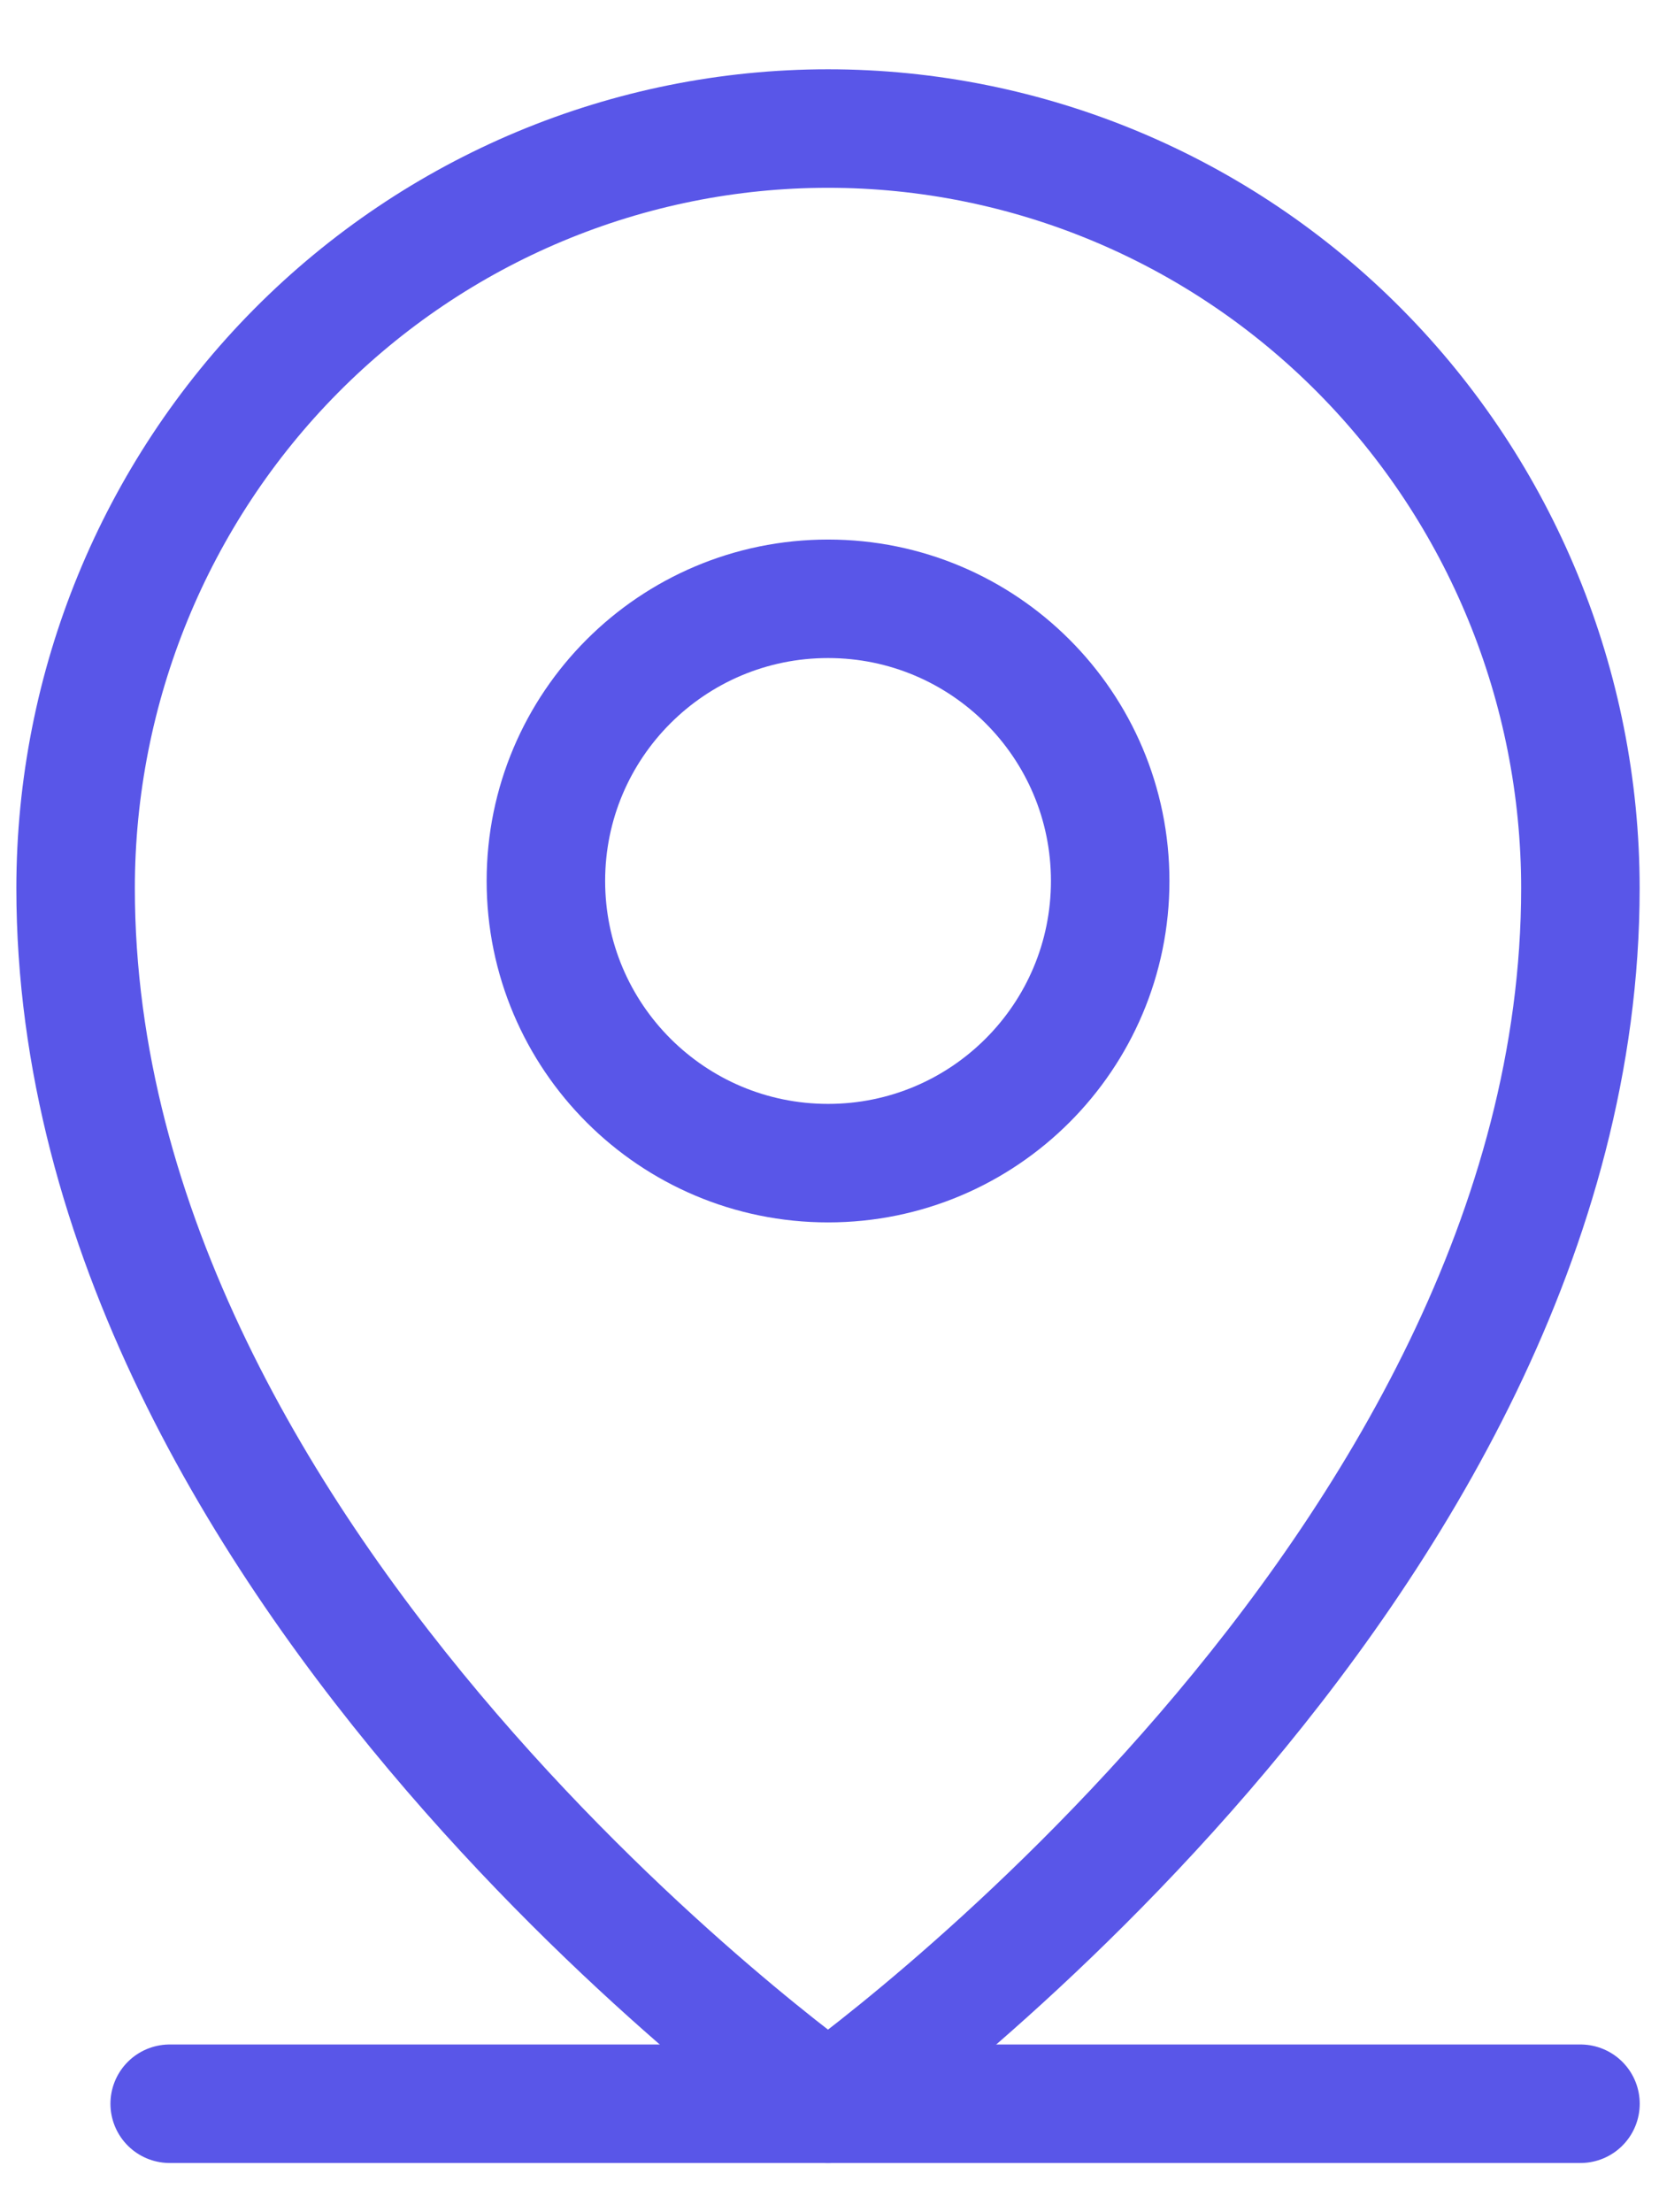 <svg width="21" height="28" viewBox="0 0 21 28" fill="none" xmlns="http://www.w3.org/2000/svg">
<path d="M2.148 26.627H20.006" stroke="#5956E8" stroke-width="1.5" stroke-linecap="round" stroke-linejoin="round"/>
<path d="M10.482 14.722C12.454 14.722 14.053 13.123 14.053 11.15C14.053 9.178 12.454 7.579 10.482 7.579C8.509 7.579 6.91 9.178 6.91 11.15C6.91 13.123 8.509 14.722 10.482 14.722Z" stroke="#5956E8" stroke-width="1.5" stroke-linecap="round" stroke-linejoin="round"/>
<path d="M20.005 11.242C20.005 19.896 10.481 26.627 10.481 26.627C10.481 26.627 0.957 19.896 0.957 11.242C0.957 8.692 1.96 6.246 3.746 4.443C5.533 2.64 7.955 1.627 10.481 1.627C13.007 1.627 15.429 2.64 17.215 4.443C19.001 6.246 20.005 8.692 20.005 11.242V11.242Z" stroke="#5956E8" stroke-width="1.5" stroke-linecap="round" stroke-linejoin="round"/>
</svg>
